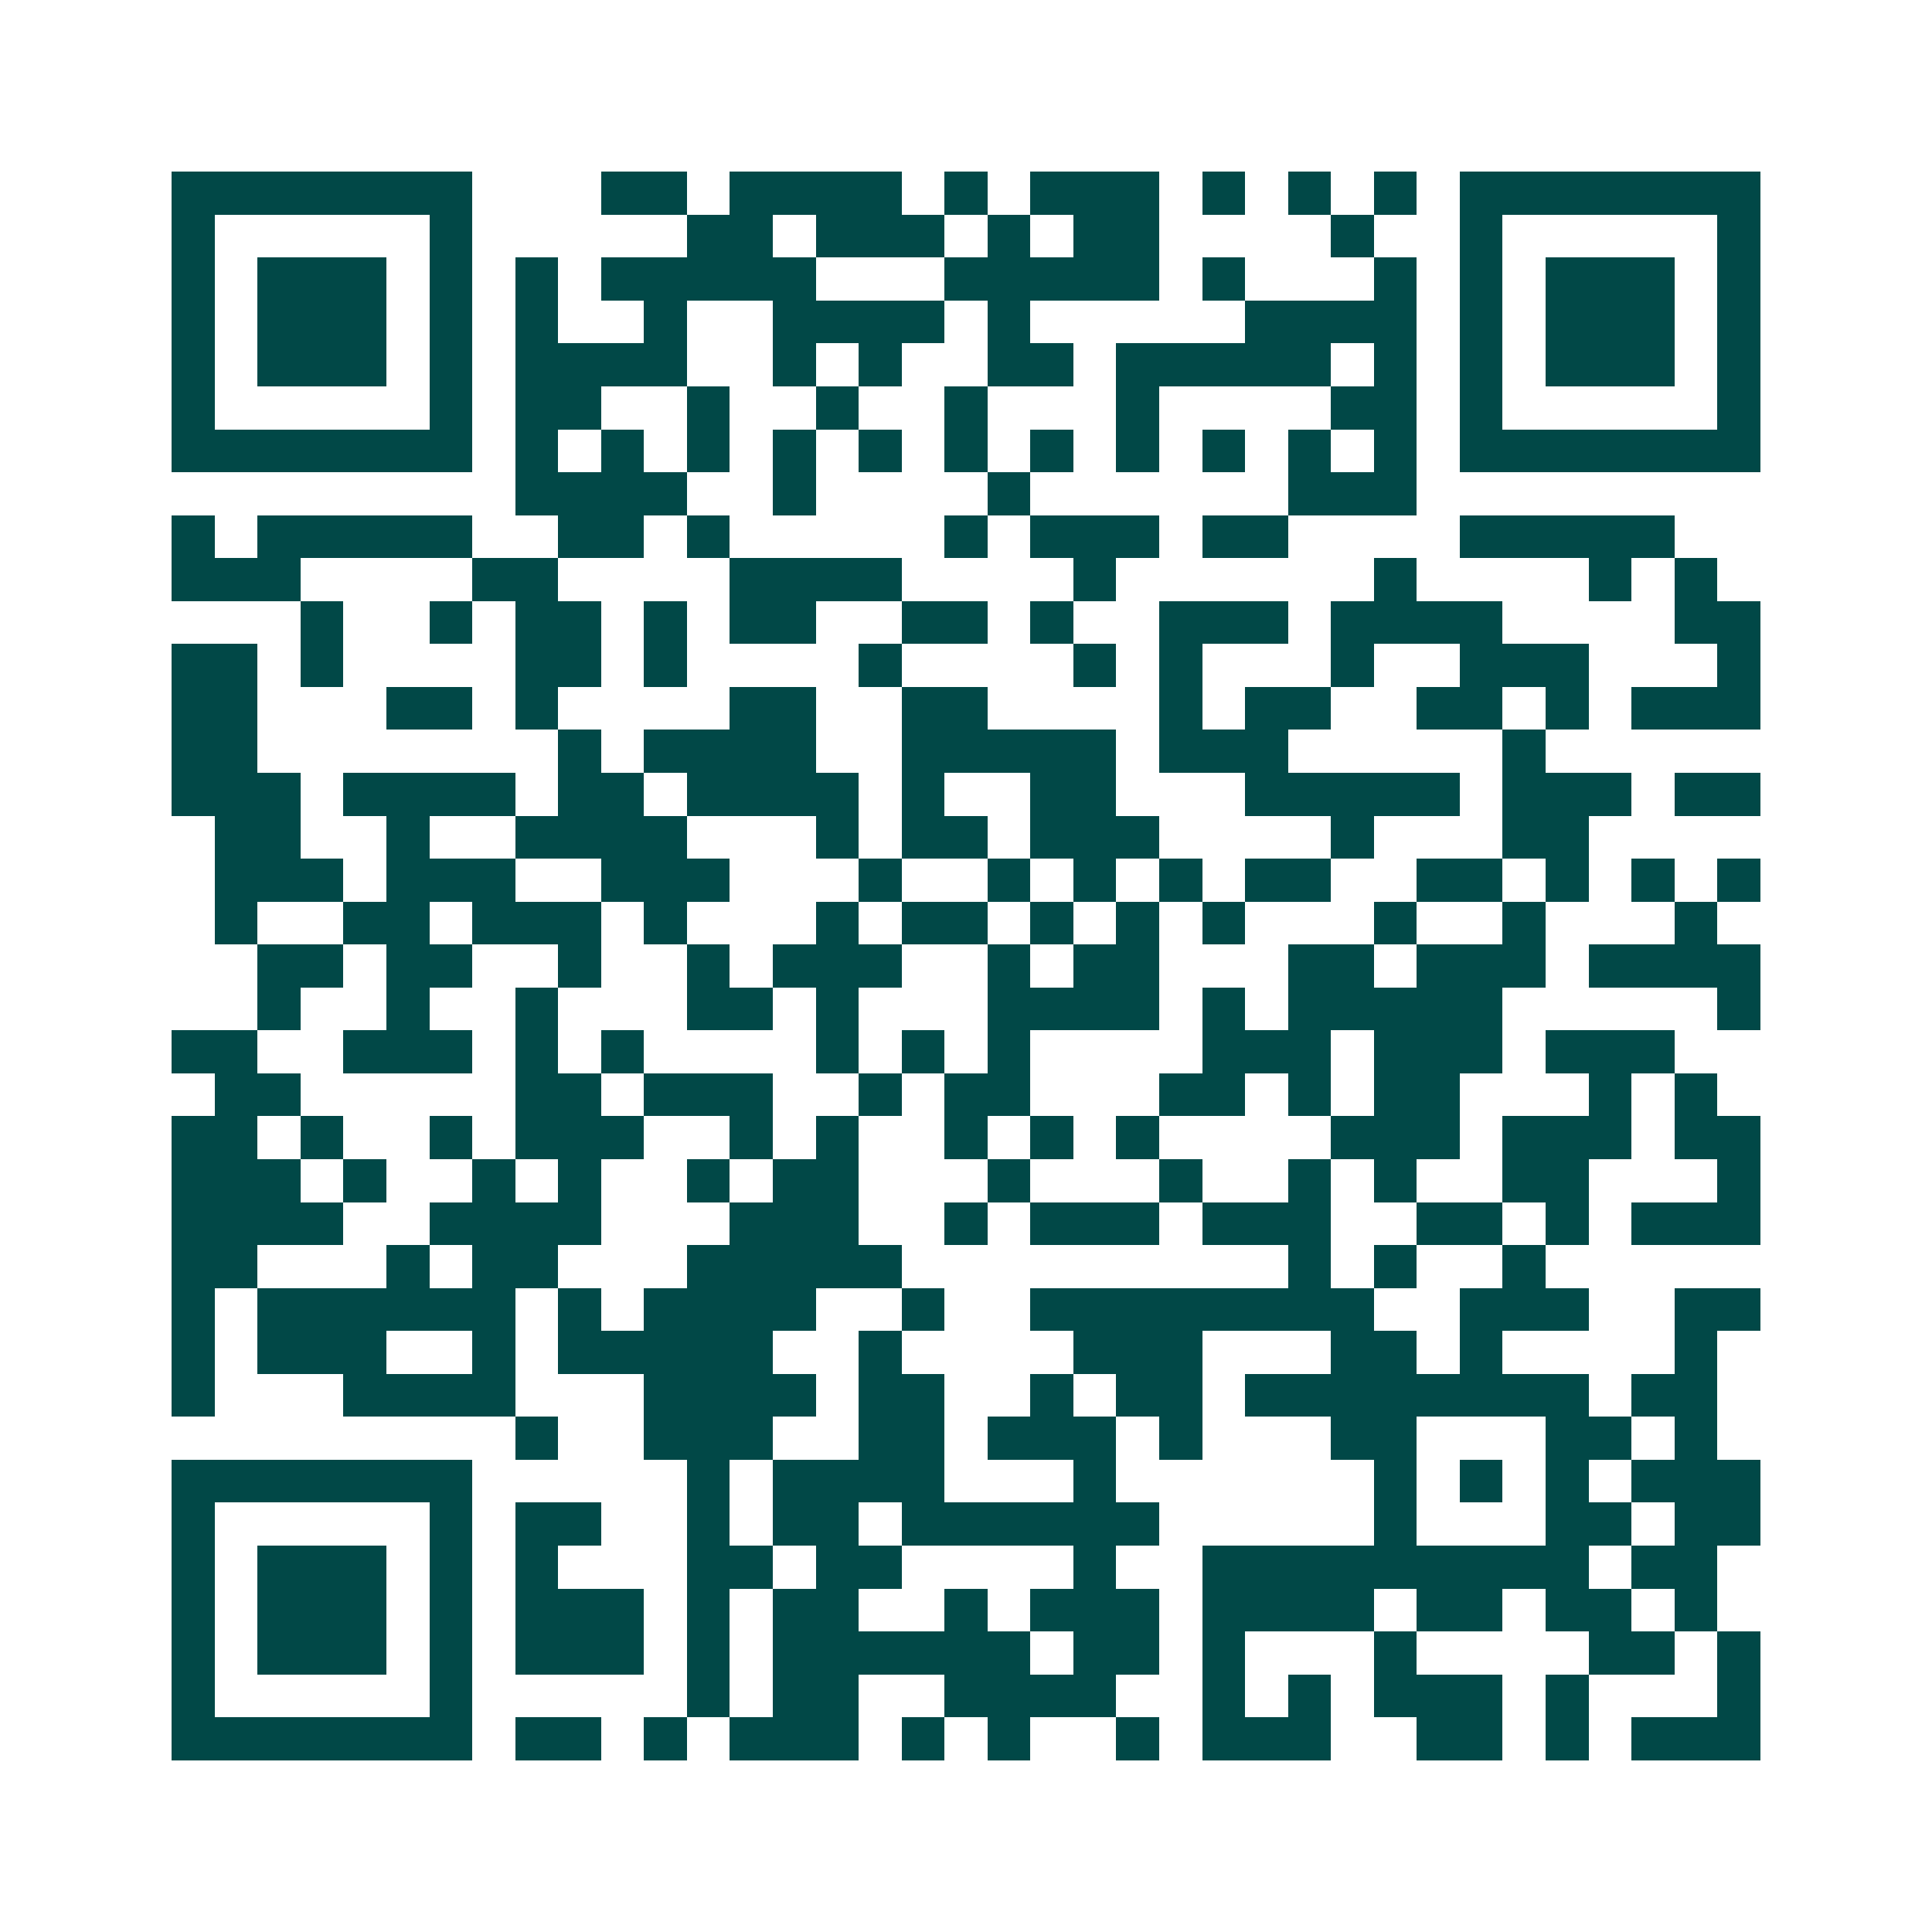 <svg xmlns="http://www.w3.org/2000/svg" width="200" height="200" viewBox="0 0 45 45" shape-rendering="crispEdges"><path fill="#ffffff" d="M0 0h45v45H0z"/><path stroke="#014847" d="M4 4.5h7m3 0h2m1 0h4m1 0h1m1 0h3m1 0h1m1 0h1m1 0h1m1 0h7M4 5.5h1m5 0h1m5 0h2m1 0h3m1 0h1m1 0h2m4 0h1m2 0h1m5 0h1M4 6.5h1m1 0h3m1 0h1m1 0h1m1 0h5m3 0h5m1 0h1m3 0h1m1 0h1m1 0h3m1 0h1M4 7.5h1m1 0h3m1 0h1m1 0h1m2 0h1m2 0h4m1 0h1m5 0h4m1 0h1m1 0h3m1 0h1M4 8.5h1m1 0h3m1 0h1m1 0h4m2 0h1m1 0h1m2 0h2m1 0h5m1 0h1m1 0h1m1 0h3m1 0h1M4 9.5h1m5 0h1m1 0h2m2 0h1m2 0h1m2 0h1m3 0h1m4 0h2m1 0h1m5 0h1M4 10.5h7m1 0h1m1 0h1m1 0h1m1 0h1m1 0h1m1 0h1m1 0h1m1 0h1m1 0h1m1 0h1m1 0h1m1 0h7M12 11.5h4m2 0h1m4 0h1m6 0h3M4 12.5h1m1 0h5m2 0h2m1 0h1m5 0h1m1 0h3m1 0h2m4 0h5M4 13.5h3m4 0h2m4 0h4m4 0h1m6 0h1m4 0h1m1 0h1M7 14.5h1m2 0h1m1 0h2m1 0h1m1 0h2m2 0h2m1 0h1m2 0h3m1 0h4m4 0h2M4 15.5h2m1 0h1m4 0h2m1 0h1m4 0h1m4 0h1m1 0h1m3 0h1m2 0h3m3 0h1M4 16.5h2m3 0h2m1 0h1m4 0h2m2 0h2m4 0h1m1 0h2m2 0h2m1 0h1m1 0h3M4 17.5h2m7 0h1m1 0h4m2 0h5m1 0h3m5 0h1M4 18.5h3m1 0h4m1 0h2m1 0h4m1 0h1m2 0h2m3 0h5m1 0h3m1 0h2M5 19.5h2m2 0h1m2 0h4m3 0h1m1 0h2m1 0h3m4 0h1m3 0h2M5 20.5h3m1 0h3m2 0h3m3 0h1m2 0h1m1 0h1m1 0h1m1 0h2m2 0h2m1 0h1m1 0h1m1 0h1M5 21.5h1m2 0h2m1 0h3m1 0h1m3 0h1m1 0h2m1 0h1m1 0h1m1 0h1m3 0h1m2 0h1m3 0h1M6 22.5h2m1 0h2m2 0h1m2 0h1m1 0h3m2 0h1m1 0h2m3 0h2m1 0h3m1 0h4M6 23.5h1m2 0h1m2 0h1m3 0h2m1 0h1m3 0h4m1 0h1m1 0h5m5 0h1M4 24.5h2m2 0h3m1 0h1m1 0h1m4 0h1m1 0h1m1 0h1m4 0h3m1 0h3m1 0h3M5 25.5h2m5 0h2m1 0h3m2 0h1m1 0h2m3 0h2m1 0h1m1 0h2m3 0h1m1 0h1M4 26.5h2m1 0h1m2 0h1m1 0h3m2 0h1m1 0h1m2 0h1m1 0h1m1 0h1m4 0h3m1 0h3m1 0h2M4 27.5h3m1 0h1m2 0h1m1 0h1m2 0h1m1 0h2m3 0h1m3 0h1m2 0h1m1 0h1m2 0h2m3 0h1M4 28.5h4m2 0h4m3 0h3m2 0h1m1 0h3m1 0h3m2 0h2m1 0h1m1 0h3M4 29.5h2m3 0h1m1 0h2m3 0h5m9 0h1m1 0h1m2 0h1M4 30.5h1m1 0h6m1 0h1m1 0h4m2 0h1m2 0h8m2 0h3m2 0h2M4 31.5h1m1 0h3m2 0h1m1 0h5m2 0h1m4 0h3m3 0h2m1 0h1m4 0h1M4 32.5h1m3 0h4m3 0h4m1 0h2m2 0h1m1 0h2m1 0h8m1 0h2M12 33.5h1m2 0h3m2 0h2m1 0h3m1 0h1m3 0h2m3 0h2m1 0h1M4 34.5h7m5 0h1m1 0h4m3 0h1m6 0h1m1 0h1m1 0h1m1 0h3M4 35.5h1m5 0h1m1 0h2m2 0h1m1 0h2m1 0h6m5 0h1m3 0h2m1 0h2M4 36.5h1m1 0h3m1 0h1m1 0h1m3 0h2m1 0h2m4 0h1m2 0h9m1 0h2M4 37.5h1m1 0h3m1 0h1m1 0h3m1 0h1m1 0h2m2 0h1m1 0h3m1 0h4m1 0h2m1 0h2m1 0h1M4 38.5h1m1 0h3m1 0h1m1 0h3m1 0h1m1 0h6m1 0h2m1 0h1m3 0h1m4 0h2m1 0h1M4 39.5h1m5 0h1m5 0h1m1 0h2m2 0h4m2 0h1m1 0h1m1 0h3m1 0h1m3 0h1M4 40.5h7m1 0h2m1 0h1m1 0h3m1 0h1m1 0h1m2 0h1m1 0h3m2 0h2m1 0h1m1 0h3"/></svg>
